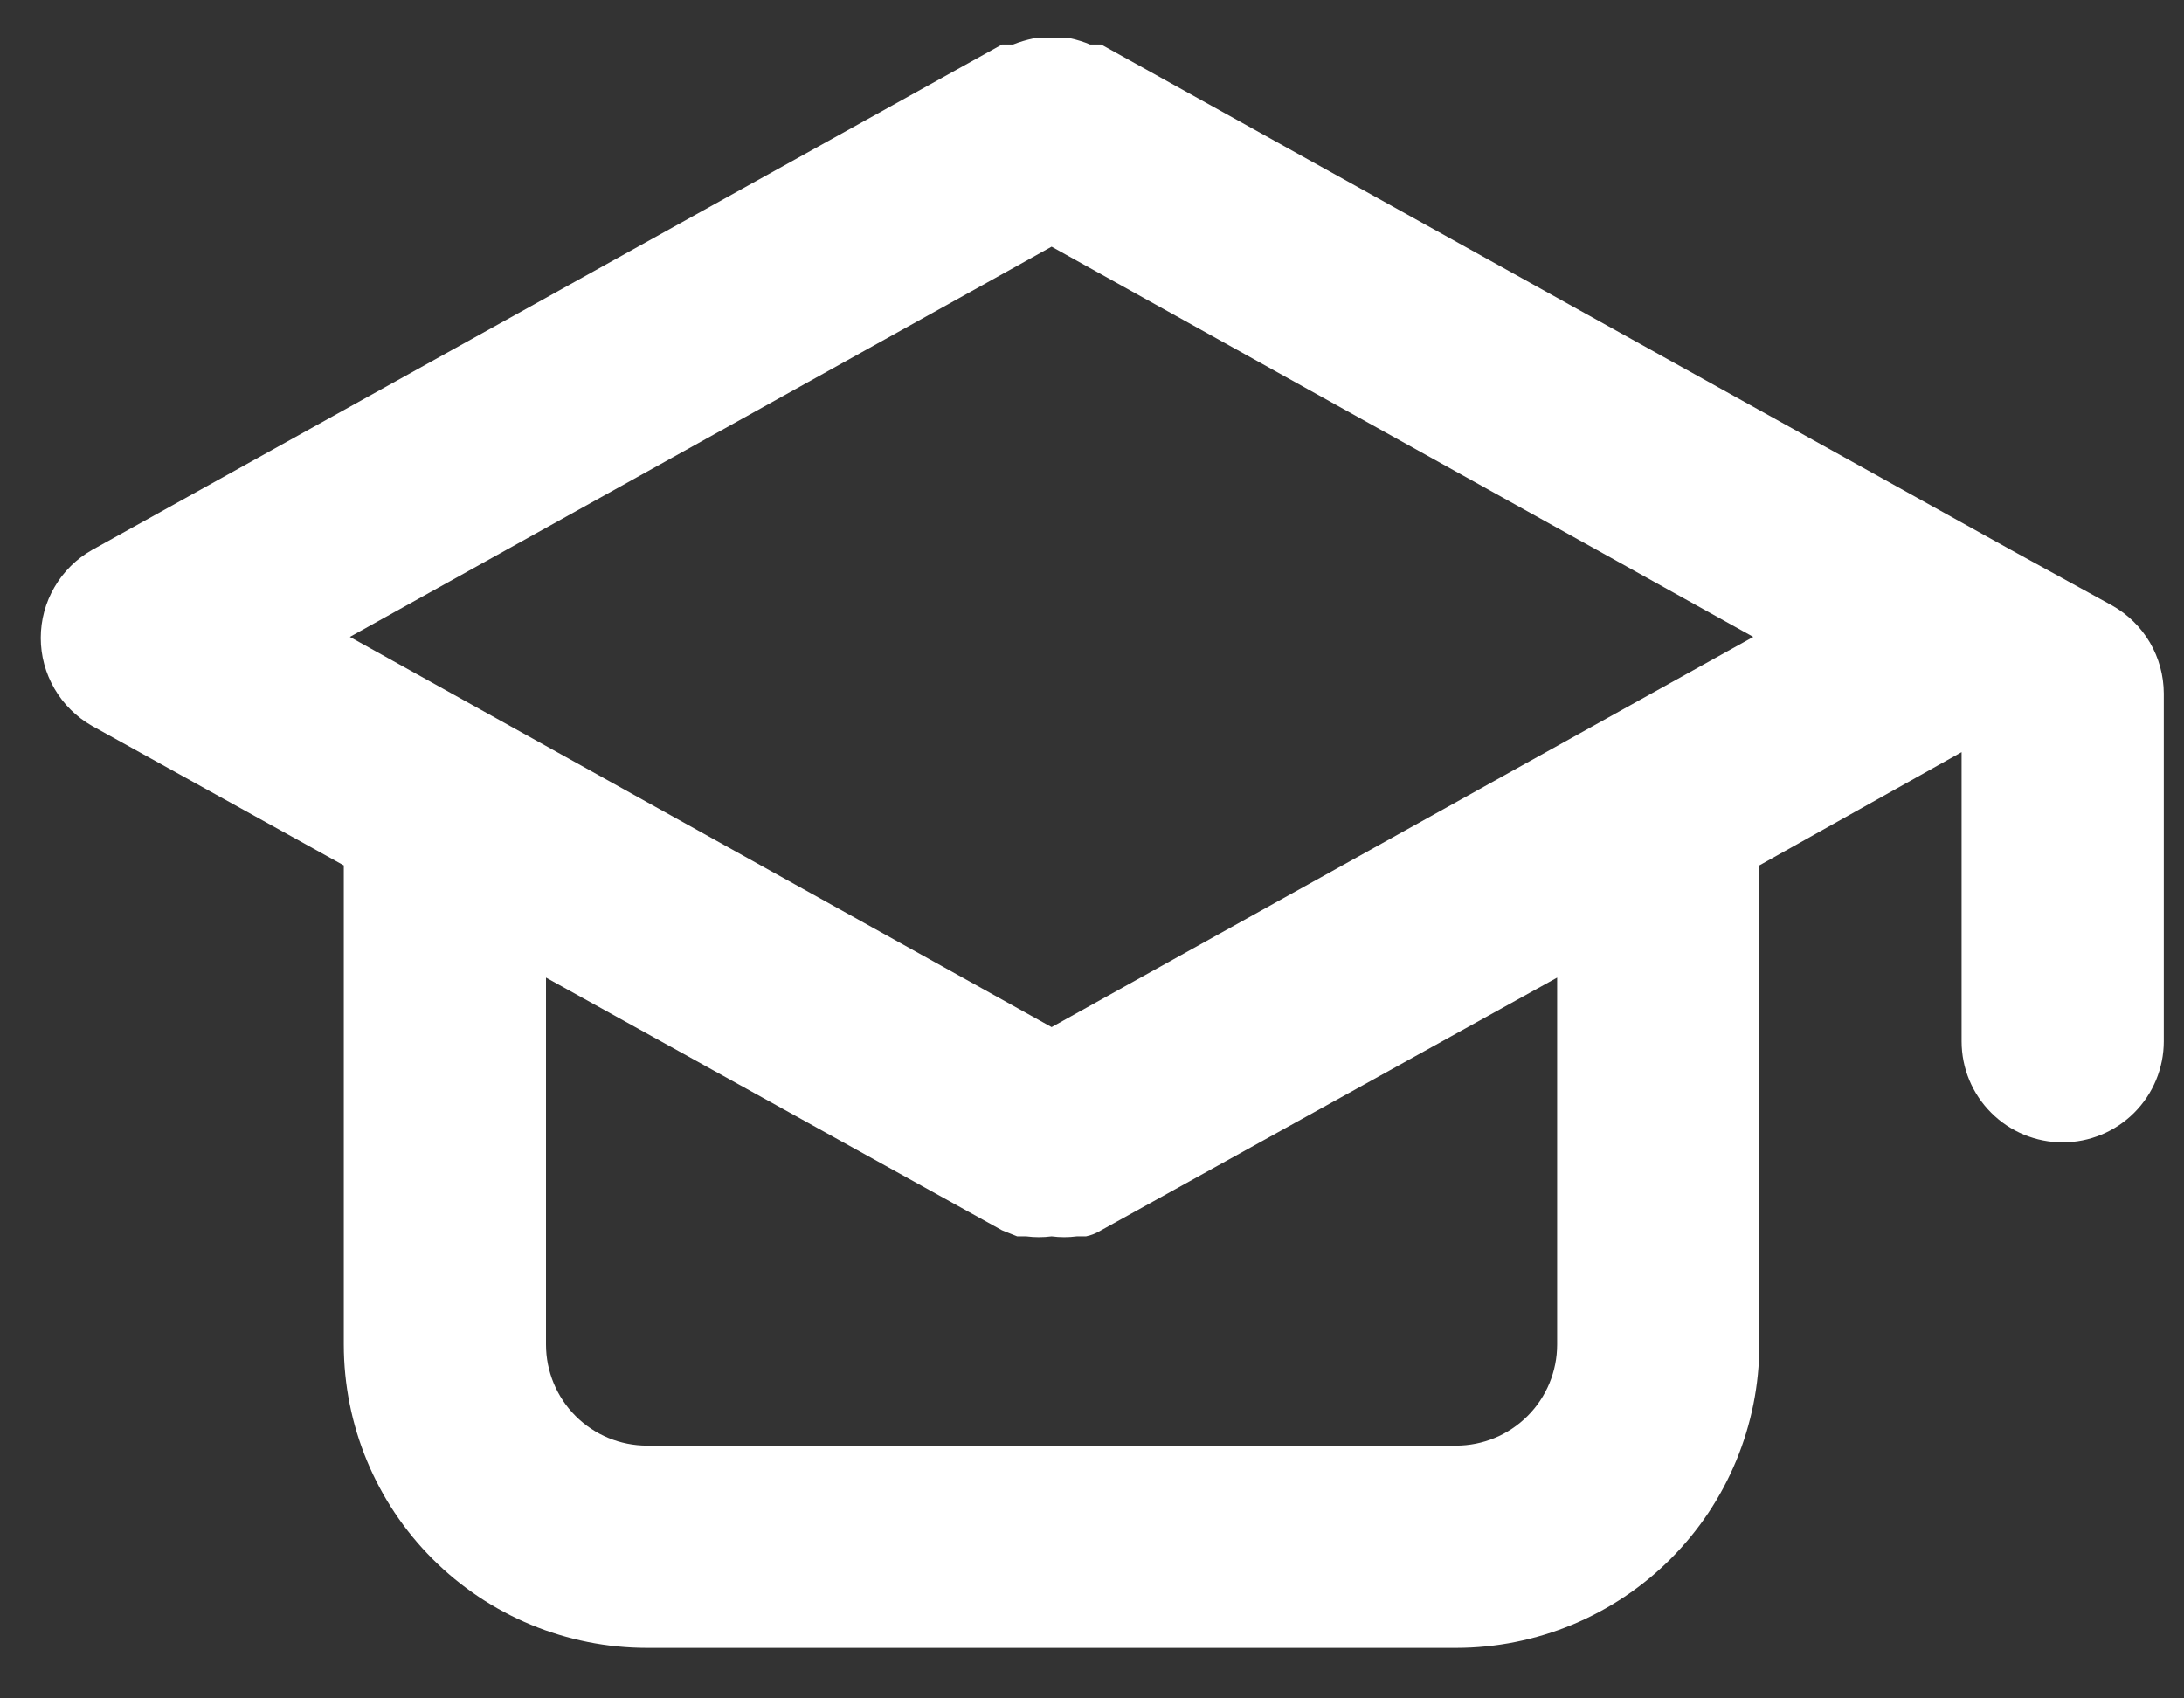 <?xml version="1.0" encoding="UTF-8"?> <svg xmlns="http://www.w3.org/2000/svg" width="36" height="28" viewBox="0 0 36 28" fill="none"><rect x="0" y="0" width="36" height="28" fill="#333333" stroke="none"/> <path d="M34.817 9.983L33.15 9.067L18.15 0.733H17.967C17.865 0.69 17.759 0.657 17.65 0.633H17.334H17.034C16.92 0.657 16.808 0.69 16.7 0.733H16.517L1.517 9.067C1.26 9.212 1.047 9.423 0.899 9.678C0.75 9.932 0.672 10.222 0.672 10.517C0.672 10.812 0.75 11.101 0.899 11.356C1.047 11.611 1.26 11.821 1.517 11.967L5.667 14.267V22.167C5.667 23.493 6.194 24.765 7.131 25.702C8.069 26.64 9.341 27.167 10.667 27.167H24C25.326 27.167 26.598 26.64 27.536 25.702C28.473 24.765 29 23.493 29 22.167V14.267L32.334 12.4V17.167C32.334 17.609 32.509 18.033 32.822 18.345C33.134 18.658 33.558 18.833 34 18.833C34.442 18.833 34.866 18.658 35.179 18.345C35.491 18.033 35.667 17.609 35.667 17.167V11.433C35.666 11.138 35.587 10.848 35.438 10.593C35.289 10.339 35.074 10.128 34.817 9.983ZM25.667 22.167C25.667 22.609 25.491 23.033 25.179 23.345C24.866 23.658 24.442 23.833 24 23.833H10.667C10.225 23.833 9.801 23.658 9.488 23.345C9.176 23.033 9 22.609 9 22.167V16.117L16.517 20.283L16.767 20.383H16.917C17.055 20.401 17.195 20.401 17.334 20.383C17.472 20.401 17.612 20.401 17.75 20.383H17.9C17.989 20.365 18.073 20.331 18.15 20.283L25.667 16.117V22.167ZM17.334 16.933L5.767 10.5L17.334 4.067L28.9 10.5L17.334 16.933Z" fill="white"></path> </svg> 